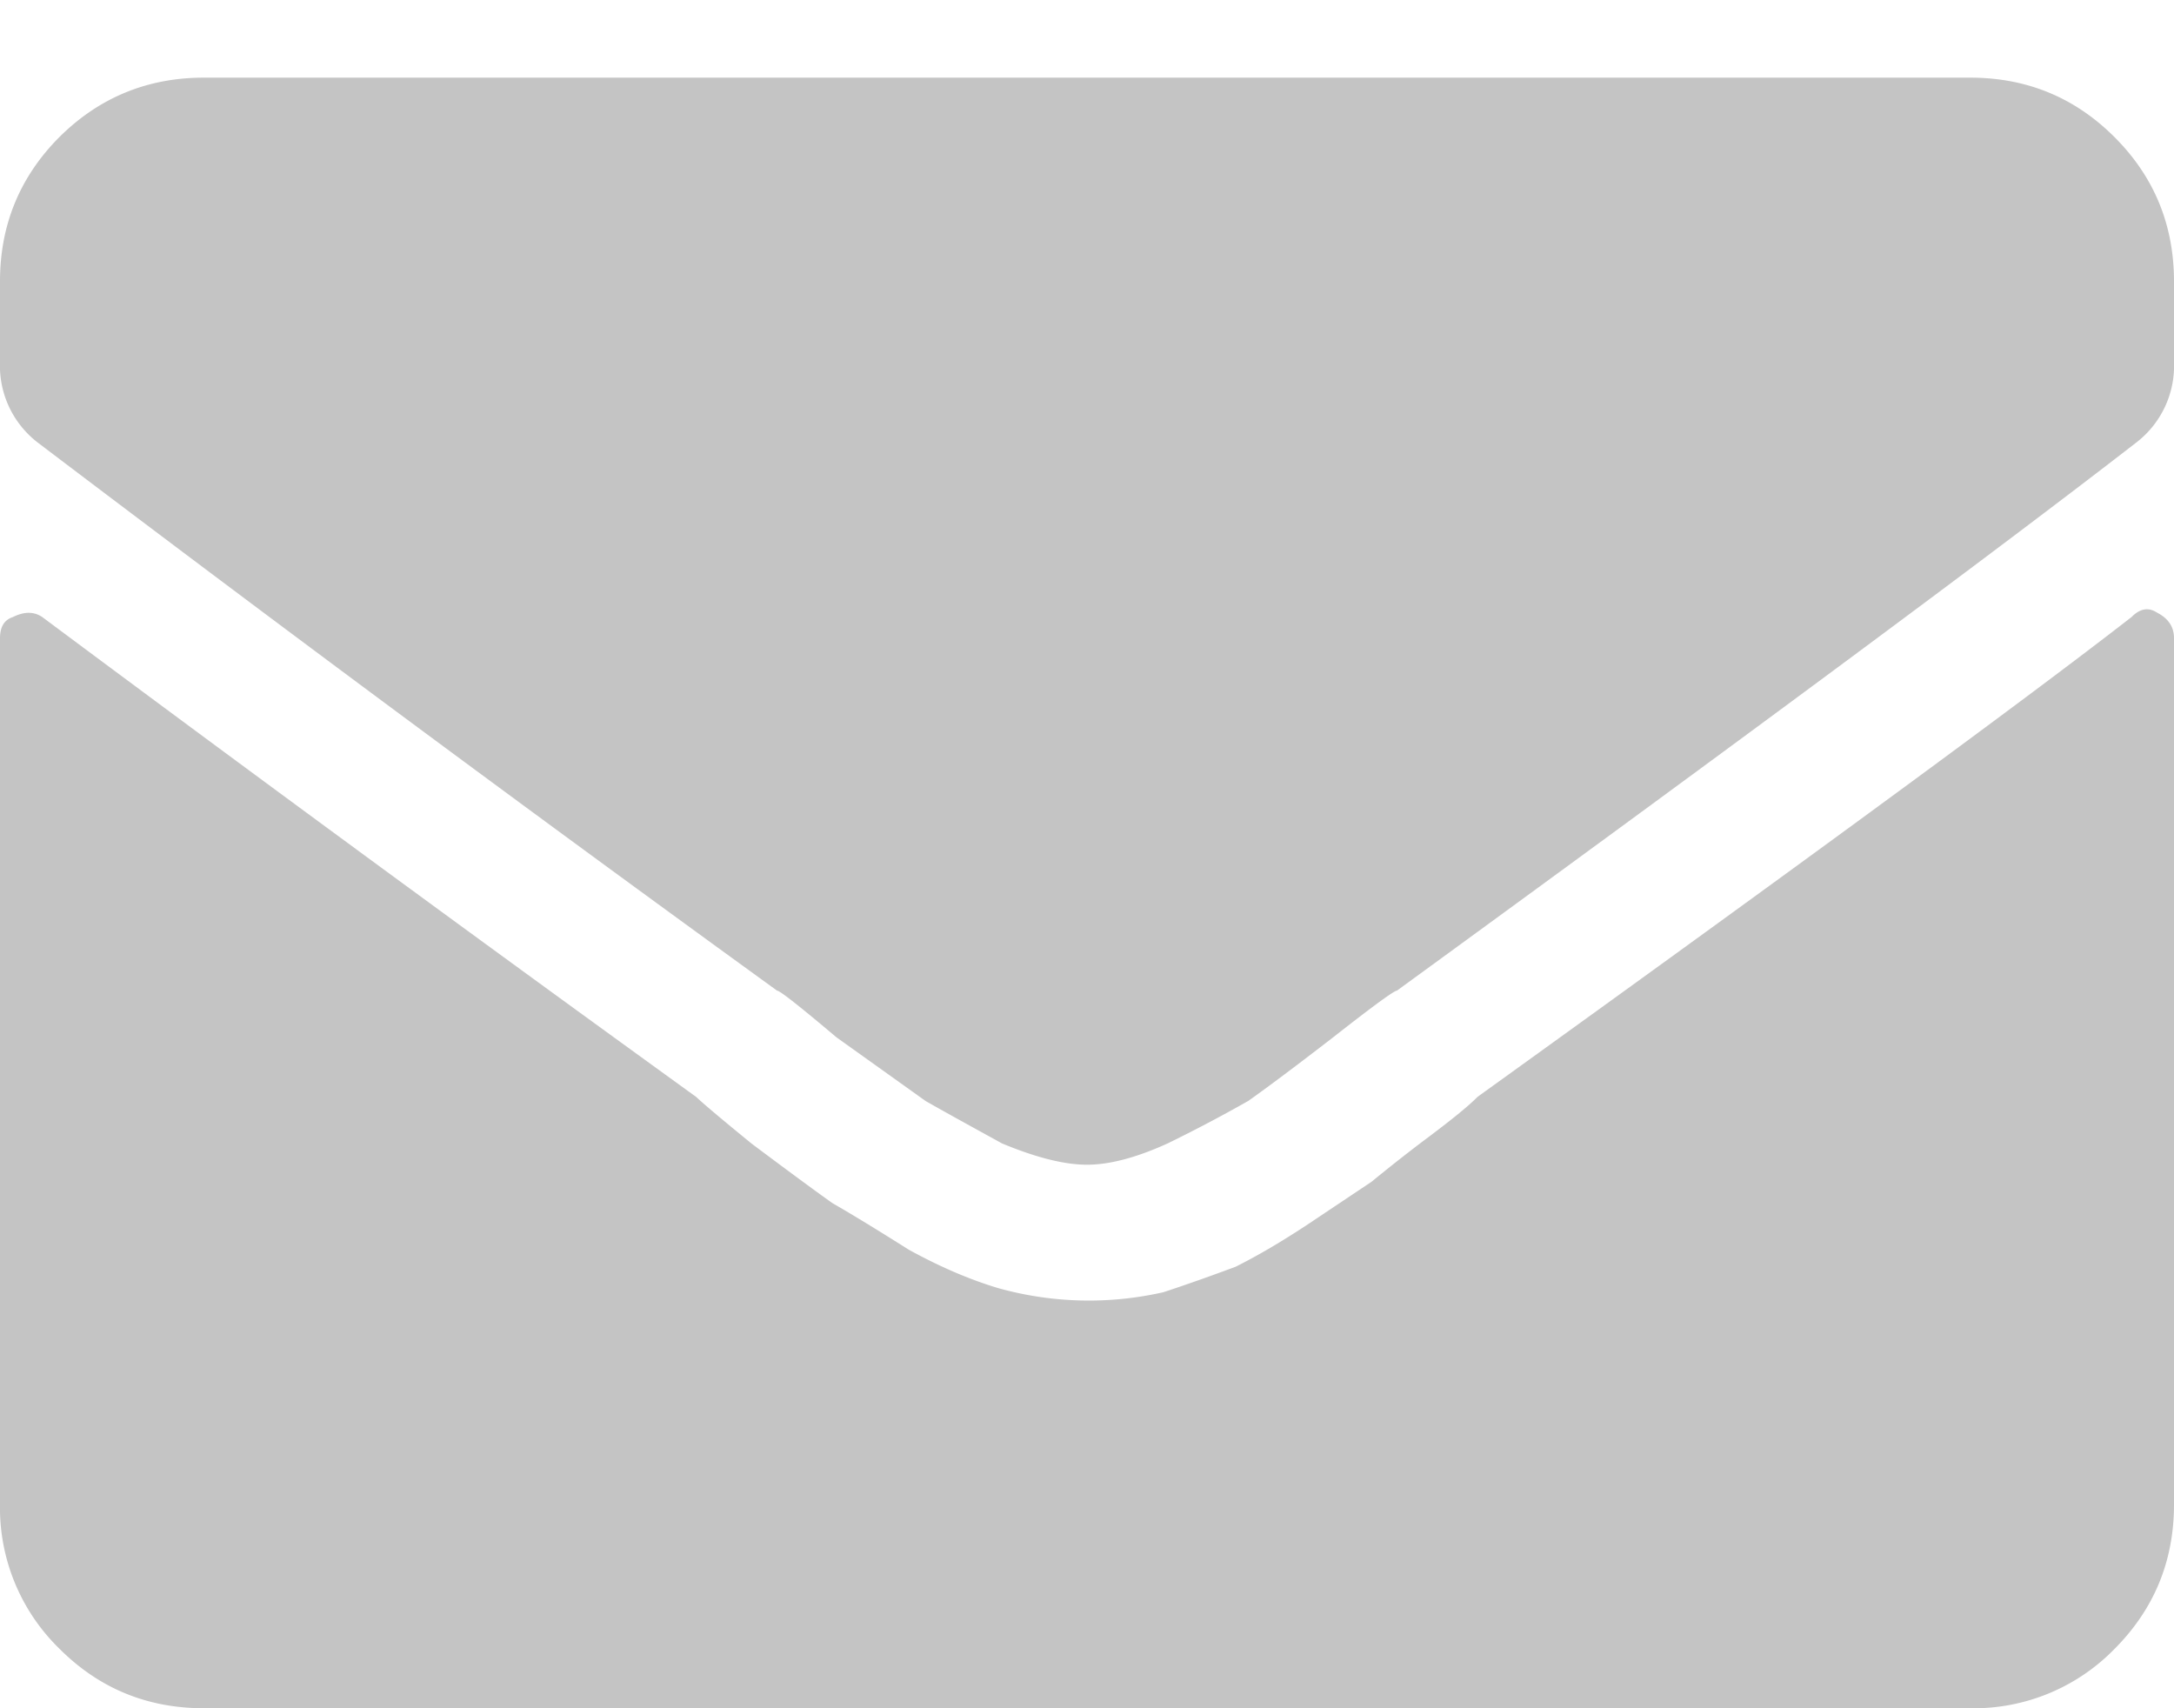 <svg width="14" height="11" fill="none" xmlns="http://www.w3.org/2000/svg"><path d="M13.727 3.973c.054-.055.109-.064.164-.028.072.037.109.091.109.164v5.579c0 .364-.128.674-.383.93a1.266 1.266 0 0 1-.93.382H1.313c-.365 0-.675-.128-.93-.383A1.266 1.266 0 0 1 0 9.687V4.11c0-.073.027-.118.082-.136.073-.037.137-.037.191 0a362.18 362.18 0 0 0 4.211 3.09c.037.036.155.136.356.3.219.164.392.292.52.383.127.073.291.173.492.3.2.11.391.192.574.247a2.167 2.167 0 0 0 1.066.027c.164-.054.32-.11.465-.164.146-.073.3-.164.465-.273l.41-.274c.11-.09.237-.191.383-.3.146-.11.246-.192.3-.247 2.152-1.549 3.555-2.579 4.212-3.09zM7 7.5c-.146 0-.328-.046-.547-.137-.2-.11-.364-.2-.492-.273l-.574-.41c-.237-.2-.365-.301-.383-.301A269.696 269.696 0 0 1 .246 2.852.623.623 0 0 1 0 2.332v-.52c0-.364.128-.674.383-.93C.638.629.948.5 1.313.5h11.374c.365 0 .675.128.93.383s.383.565.383.93v.519a.623.623 0 0 1-.246.52c-.893.692-2.48 1.868-4.758 3.527-.018 0-.155.1-.41.3-.237.183-.42.32-.547.41a9.51 9.51 0 0 1-.52.274c-.2.091-.373.137-.519.137z" fill="#C4C4C4"/></svg>